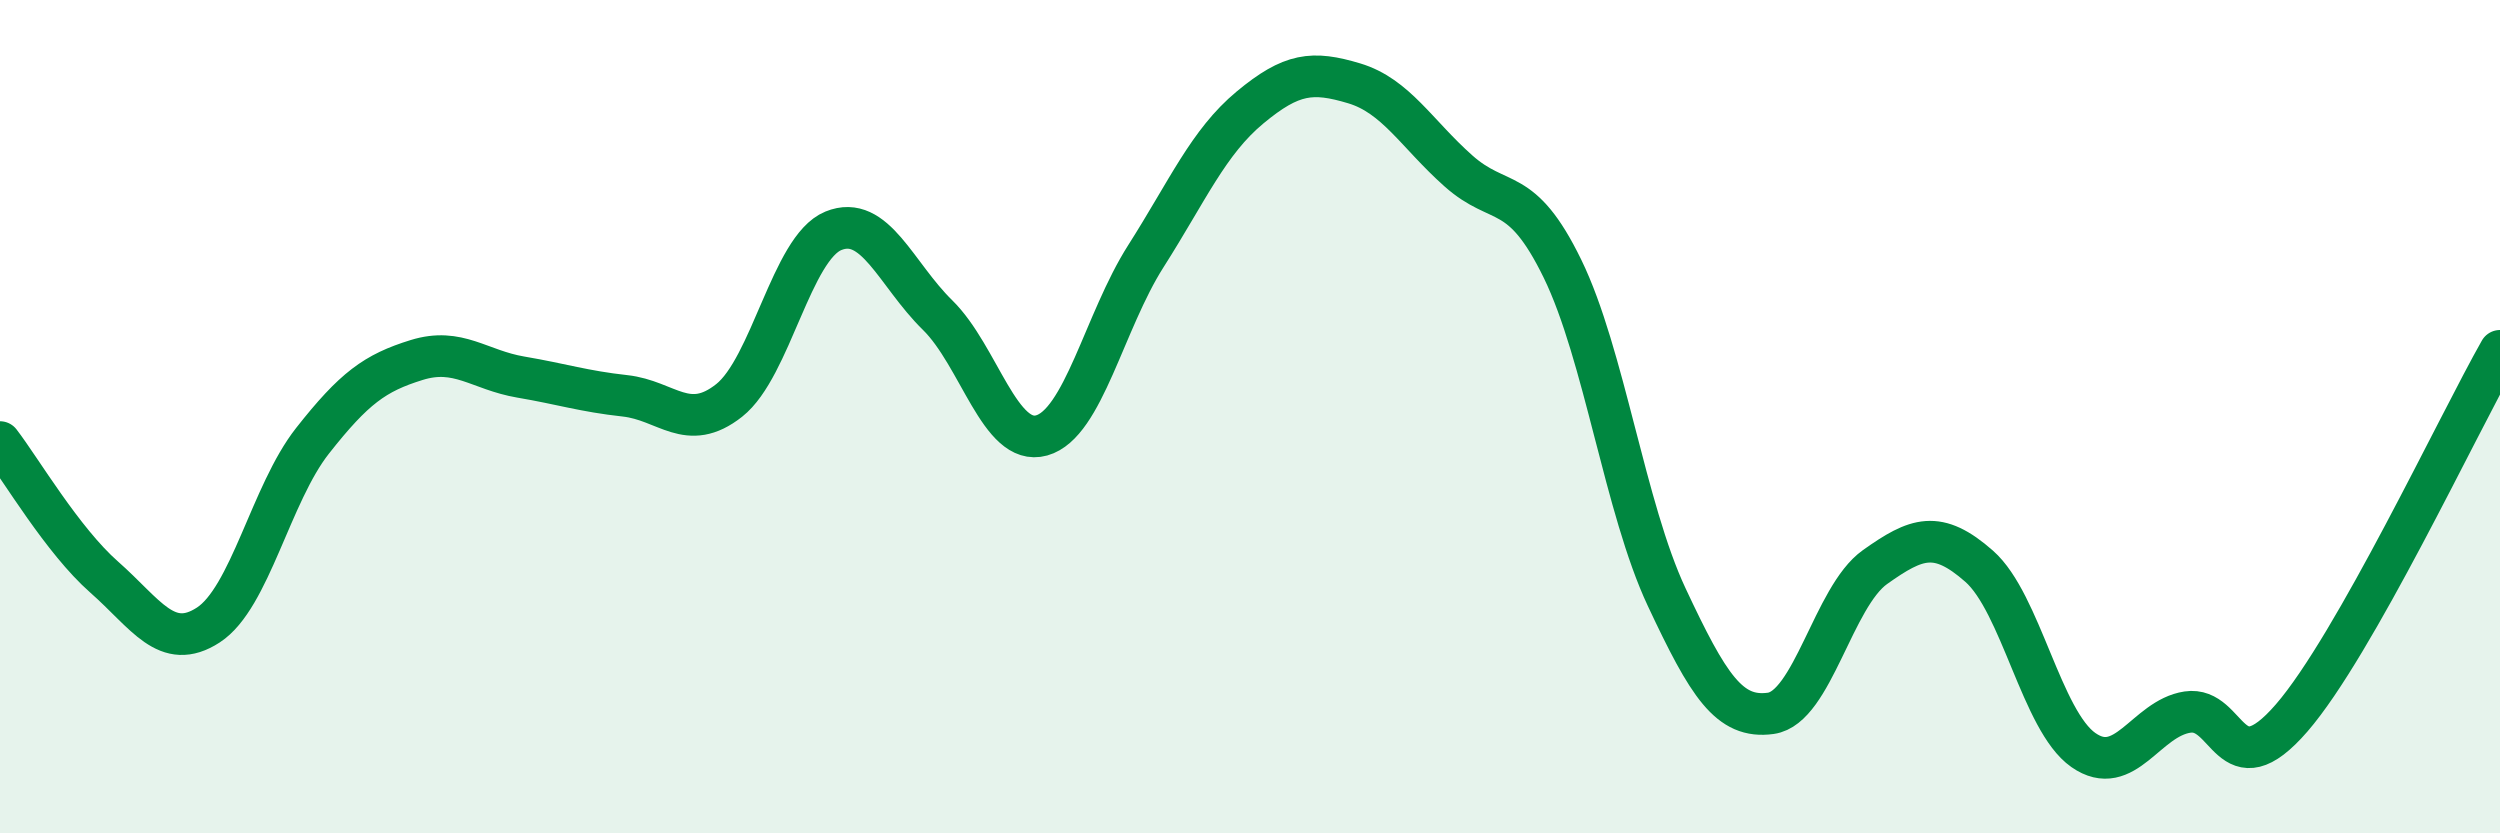 
    <svg width="60" height="20" viewBox="0 0 60 20" xmlns="http://www.w3.org/2000/svg">
      <path
        d="M 0,10.61 C 0.5,11.26 1.5,12.97 2.5,13.85 C 3.5,14.73 4,15.65 5,15 C 6,14.35 6.5,11.85 7.5,10.58 C 8.5,9.31 9,8.95 10,8.64 C 11,8.33 11.5,8.88 12.5,9.05 C 13.5,9.22 14,9.39 15,9.5 C 16,9.61 16.5,10.4 17.5,9.61 C 18.5,8.82 19,5.95 20,5.54 C 21,5.13 21.5,6.58 22.5,7.56 C 23.5,8.54 24,10.73 25,10.45 C 26,10.17 26.5,7.72 27.5,6.15 C 28.5,4.58 29,3.41 30,2.58 C 31,1.75 31.5,1.7 32.5,2 C 33.5,2.3 34,3.21 35,4.1 C 36,4.99 36.5,4.4 37.5,6.45 C 38.5,8.5 39,12.2 40,14.33 C 41,16.46 41.5,17.26 42.5,17.12 C 43.5,16.98 44,14.32 45,13.61 C 46,12.9 46.5,12.71 47.5,13.59 C 48.5,14.47 49,17.3 50,18 C 51,18.7 51.5,17.24 52.5,17.09 C 53.5,16.94 53.5,18.96 55,17.23 C 56.5,15.5 59,10.18 60,8.42L60 20L0 20Z"
        fill="#008740"
        opacity="0.1"
        stroke-linecap="round"
        stroke-linejoin="round"
      />
      <path
        d="M 0,10.61 C 0.5,11.26 1.5,12.97 2.5,13.85 C 3.5,14.73 4,15.65 5,15 C 6,14.35 6.5,11.85 7.5,10.58 C 8.5,9.31 9,8.95 10,8.64 C 11,8.33 11.5,8.88 12.5,9.05 C 13.5,9.22 14,9.39 15,9.5 C 16,9.61 16.5,10.4 17.5,9.61 C 18.5,8.82 19,5.95 20,5.54 C 21,5.13 21.5,6.58 22.5,7.56 C 23.5,8.54 24,10.73 25,10.45 C 26,10.17 26.5,7.72 27.5,6.15 C 28.5,4.58 29,3.41 30,2.58 C 31,1.75 31.5,1.7 32.5,2 C 33.5,2.3 34,3.21 35,4.1 C 36,4.99 36.5,4.4 37.5,6.45 C 38.5,8.5 39,12.2 40,14.33 C 41,16.46 41.5,17.26 42.5,17.12 C 43.5,16.98 44,14.32 45,13.61 C 46,12.9 46.5,12.71 47.5,13.59 C 48.5,14.47 49,17.3 50,18 C 51,18.7 51.5,17.24 52.5,17.09 C 53.5,16.94 53.5,18.96 55,17.23 C 56.5,15.5 59,10.18 60,8.42"
        stroke="#008740"
        stroke-width="1"
        fill="none"
        stroke-linecap="round"
        stroke-linejoin="round"
      />
    </svg>
  